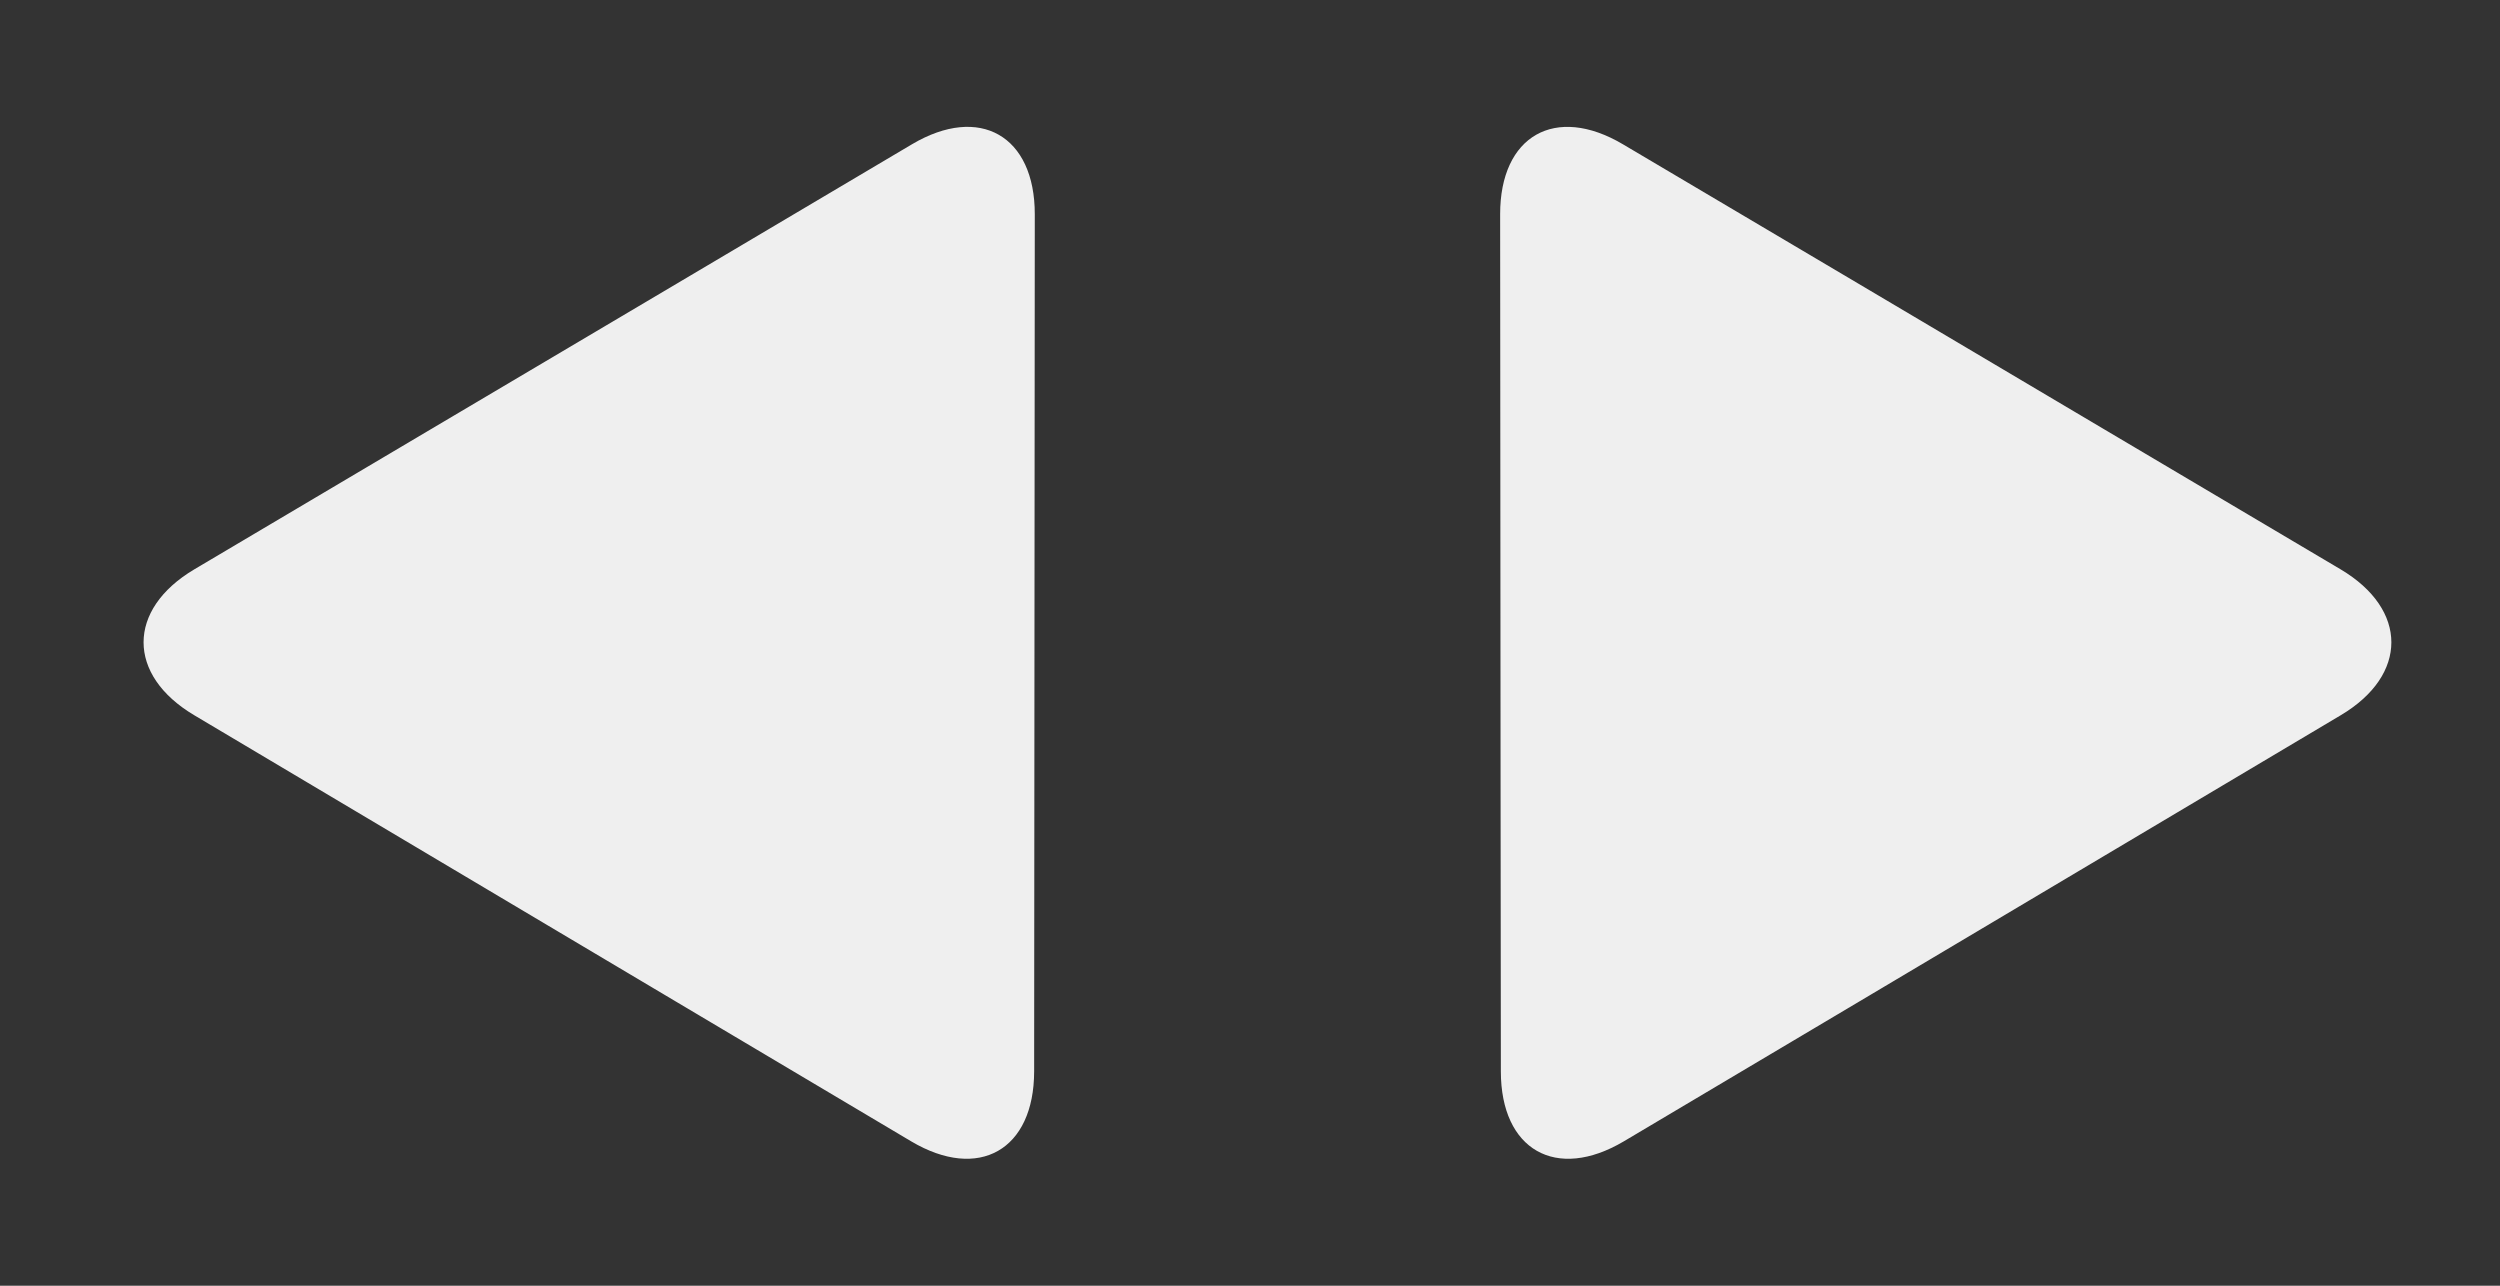 <?xml version="1.0" encoding="utf-8"?>
<!-- Generator: Adobe Illustrator 15.0.0, SVG Export Plug-In . SVG Version: 6.00 Build 0)  -->
<!DOCTYPE svg PUBLIC "-//W3C//DTD SVG 1.1//EN" "http://www.w3.org/Graphics/SVG/1.1/DTD/svg11.dtd">
<svg version="1.1" id="Layer_1" xmlns="http://www.w3.org/2000/svg" xmlns:xlink="http://www.w3.org/1999/xlink" x="0px" y="0px"
	 width="35px" height="18px" viewBox="0 0 35 18" enable-background="new 0 0 35 18" xml:space="preserve">
<rect x="0" y="0" width="35" height="18" fill="#333333" stroke="none"/>
<g>
	<path fill="#efefef" d="M2.719,10.013c-0.946-0.562-0.945-1.48,0.001-2.042l3.304-1.957C6.971,5.454,8.52,4.537,9.466,3.976
		l3.303-1.957C13.715,1.459,14.488,1.9,14.487,3l-0.003,4.001c-0.001,1.1-0.002,2.9-0.003,4L14.478,15
		c-0.001,1.1-0.775,1.54-1.721,0.979l-3.299-1.96c-0.946-0.562-2.493-1.481-3.439-2.044L2.719,10.013z"/>
</g>
<g>
	<path fill="#efefef" d="M32.771,10.013c0.945-0.562,0.944-1.48-0.002-2.042l-3.304-1.957c-0.946-0.561-2.495-1.478-3.441-2.039
		L22.721,2.02C21.774,1.459,21.001,1.9,21.002,3l0.003,4.001c0.001,1.1,0.003,2.9,0.003,4L21.012,15c0,1.1,0.774,1.54,1.721,0.979
		l3.3-1.96c0.946-0.562,2.493-1.481,3.438-2.044L32.771,10.013z"/>
</g>
</svg>
